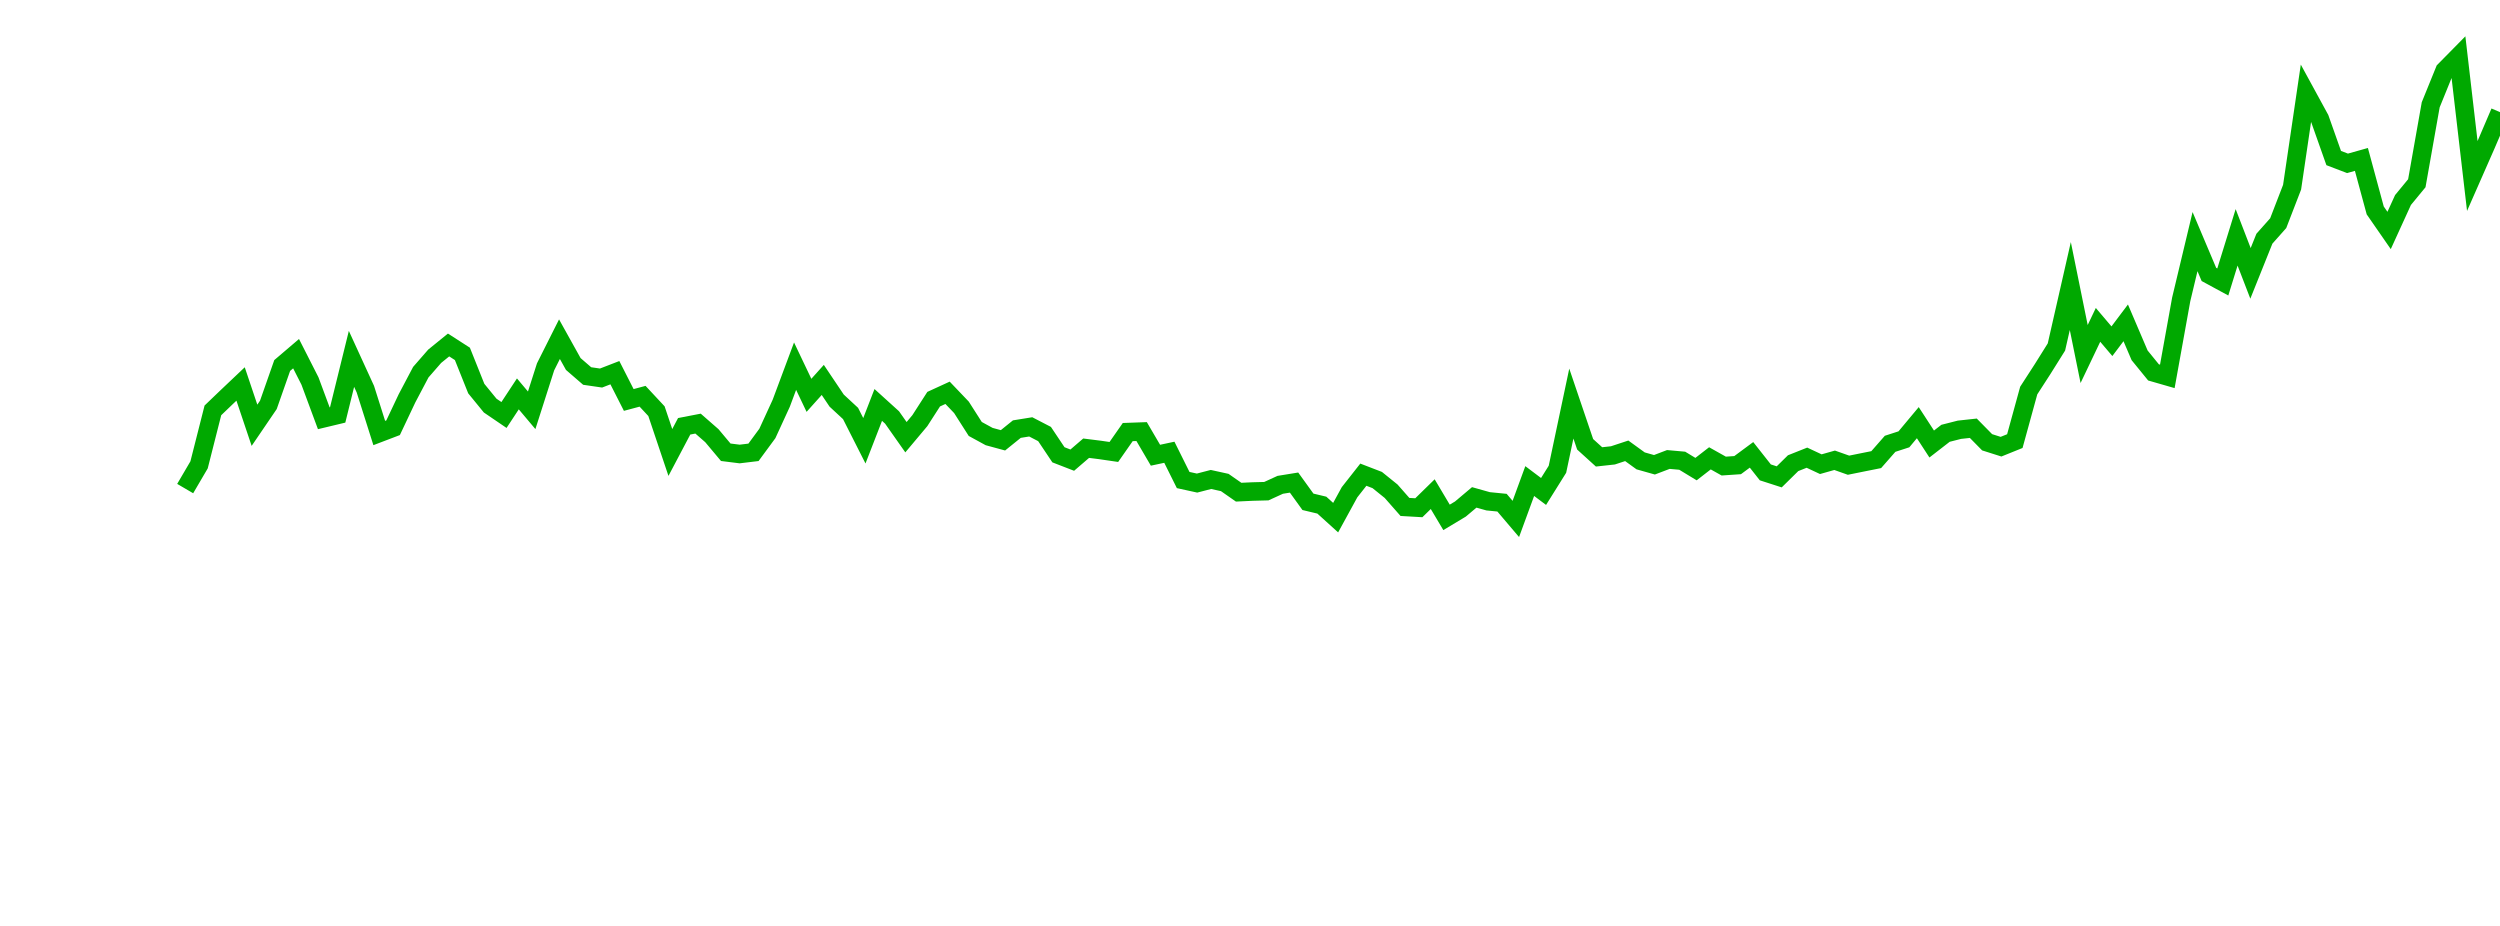 <?xml version="1.0" encoding="UTF-8"?>
<svg xmlns="http://www.w3.org/2000/svg" xmlns:xlink="http://www.w3.org/1999/xlink" width="135pt" height="50pt" viewBox="0 0 135 50" version="1.1">
<defs>
<clipPath id="tg7ZVnNOZY__clip1">
  <path d="M 9.5 0 L 135 0 L 135 40.5 L 9.5 40.5 Z M 9.5 0 "/>
</clipPath>
</defs>
<g id="surface9398">
<g clip-path="url(#tg7ZVnNOZY__clip1)" clip-rule="nonzero">
<path style="fill:none;stroke-width:1;stroke-linecap:butt;stroke-linejoin:miter;stroke:rgb(0%,66.275%,0%);stroke-opacity:1;stroke-miterlimit:10;" d="M 10 26.383 L 10.75 25.102 L 11.496 22.16 L 12.246 21.441 L 12.992 20.734 L 13.742 22.965 L 14.492 21.863 L 15.238 19.738 L 15.988 19.098 L 16.738 20.574 L 17.484 22.586 L 18.234 22.406 L 18.98 19.379 L 19.73 21.016 L 20.48 23.383 L 21.227 23.098 L 21.977 21.512 L 22.723 20.098 L 23.473 19.238 L 24.223 18.629 L 24.969 19.109 L 25.719 20.984 L 26.469 21.902 L 27.215 22.41 L 27.965 21.27 L 28.711 22.156 L 29.461 19.809 L 30.211 18.316 L 30.957 19.656 L 31.707 20.305 L 32.457 20.414 L 33.203 20.125 L 33.953 21.598 L 34.699 21.398 L 35.449 22.203 L 36.199 24.434 L 36.945 23.02 L 37.695 22.875 L 38.441 23.527 L 39.191 24.422 L 39.941 24.516 L 40.688 24.426 L 41.438 23.406 L 42.188 21.773 L 42.934 19.773 L 43.684 21.348 L 44.43 20.516 L 45.18 21.633 L 45.93 22.328 L 46.676 23.801 L 47.426 21.867 L 48.172 22.543 L 48.922 23.609 L 49.672 22.715 L 50.418 21.555 L 51.168 21.211 L 51.918 21.996 L 52.664 23.164 L 53.414 23.574 L 54.16 23.777 L 54.91 23.172 L 55.66 23.051 L 56.406 23.438 L 57.156 24.559 L 57.902 24.848 L 58.652 24.203 L 59.402 24.297 L 60.148 24.406 L 60.898 23.332 L 61.648 23.305 L 62.395 24.582 L 63.145 24.422 L 63.891 25.922 L 64.641 26.086 L 65.391 25.891 L 66.137 26.055 L 66.887 26.578 L 67.633 26.543 L 68.383 26.523 L 69.133 26.18 L 69.879 26.059 L 70.629 27.098 L 71.379 27.277 L 72.125 27.953 L 72.875 26.582 L 73.621 25.633 L 74.371 25.922 L 75.121 26.527 L 75.867 27.375 L 76.617 27.418 L 77.367 26.684 L 78.113 27.938 L 78.863 27.488 L 79.609 26.859 L 80.359 27.07 L 81.109 27.145 L 81.855 28.023 L 82.605 25.977 L 83.352 26.539 L 84.102 25.34 L 84.852 21.793 L 85.598 23.992 L 86.348 24.672 L 87.098 24.59 L 87.844 24.344 L 88.594 24.887 L 89.34 25.098 L 90.09 24.812 L 90.84 24.879 L 91.586 25.332 L 92.336 24.75 L 93.082 25.168 L 93.832 25.117 L 94.582 24.562 L 95.328 25.508 L 96.078 25.75 L 96.828 25.012 L 97.574 24.715 L 98.324 25.066 L 99.07 24.855 L 99.82 25.121 L 100.57 24.969 L 101.316 24.82 L 102.066 23.965 L 102.812 23.723 L 103.562 22.824 L 104.312 23.977 L 105.059 23.398 L 105.809 23.207 L 106.559 23.125 L 107.305 23.883 L 108.055 24.121 L 108.801 23.82 L 109.551 21.09 L 110.301 19.93 L 111.047 18.738 L 111.797 15.445 L 112.543 19.117 L 113.293 17.543 L 114.043 18.426 L 114.789 17.434 L 115.539 19.188 L 116.289 20.109 L 117.035 20.324 L 117.785 16.168 L 118.531 13.047 L 119.281 14.82 L 120.031 15.227 L 120.777 12.816 L 121.527 14.762 L 122.277 12.891 L 123.023 12.051 L 123.773 10.109 L 124.52 5.039 L 125.27 6.414 L 126.02 8.535 L 126.766 8.82 L 127.516 8.609 L 128.262 11.363 L 129.012 12.445 L 129.762 10.801 L 130.508 9.895 L 131.258 5.66 L 132.008 3.812 L 132.754 3.055 L 133.504 9.504 L 134.25 7.809 L 135 6.055 "/>
</g>
</g>
</svg>
